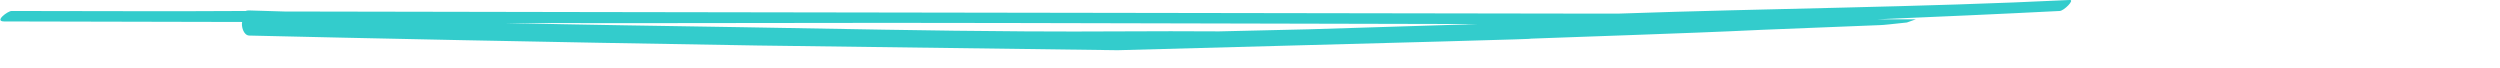 <svg xmlns="http://www.w3.org/2000/svg" xmlns:xlink="http://www.w3.org/1999/xlink" id="Capa_1" x="0px" y="0px" viewBox="0 0 478 13" style="enable-background:new 0 0 478 13;" xml:space="preserve"><style type="text/css">	.st0{fill:#33CCCC;}</style><path class="st0" d="M233.1,6c-12.4-0.1-24.6,0.1-37,0c-18-0.1-36.3-0.5-54.3-0.8C129.3,5,109.2,4.7,96.7,4.4 c29.7,0.1,66.9-0.1,96.6,0c29.8,0.1,59.5,0.1,89.3,0.2c-10.8,0.3-21.5,0.7-32.3,1C244.6,5.7,238.8,5.9,233.1,6z M358.8,3.7 c11.7-0.5,23.3-1,35-1.6c0.8,0,3-2.2,1.9-2.1c-28.7,1.4-57.5,1.6-86.2,2.6c-2.3,0-4.5,0-6.8,0c-64.2-0.1-128.4-0.2-192.6-0.3 c-18.6,0-37.1-0.1-55.7-0.1c-2.2-0.1-4.5-0.1-6.7-0.2c-0.3,0-0.5,0-0.7,0.1C32,2.2,17.1,2.1,2.2,2.1c-0.7,0-3.4,2-1.4,2 c15.2,0,30.3,0.1,45.5,0.1c-0.2,0.7,0.2,2.6,1.4,2.6c21.6,0.5,53.9,1.2,97.1,1.9l68.9,0.9c56.1-1.5,82.4-2.2,78.7-2.2 c6.5-0.2,13-0.5,19.6-0.7c8.3-0.3,16.6-0.6,24.9-1l22.6-0.9c0.5,0,2.3-0.2,5.1-0.5l1.7-0.6C363.8,3.7,361.3,3.7,358.8,3.7z"></path></svg>